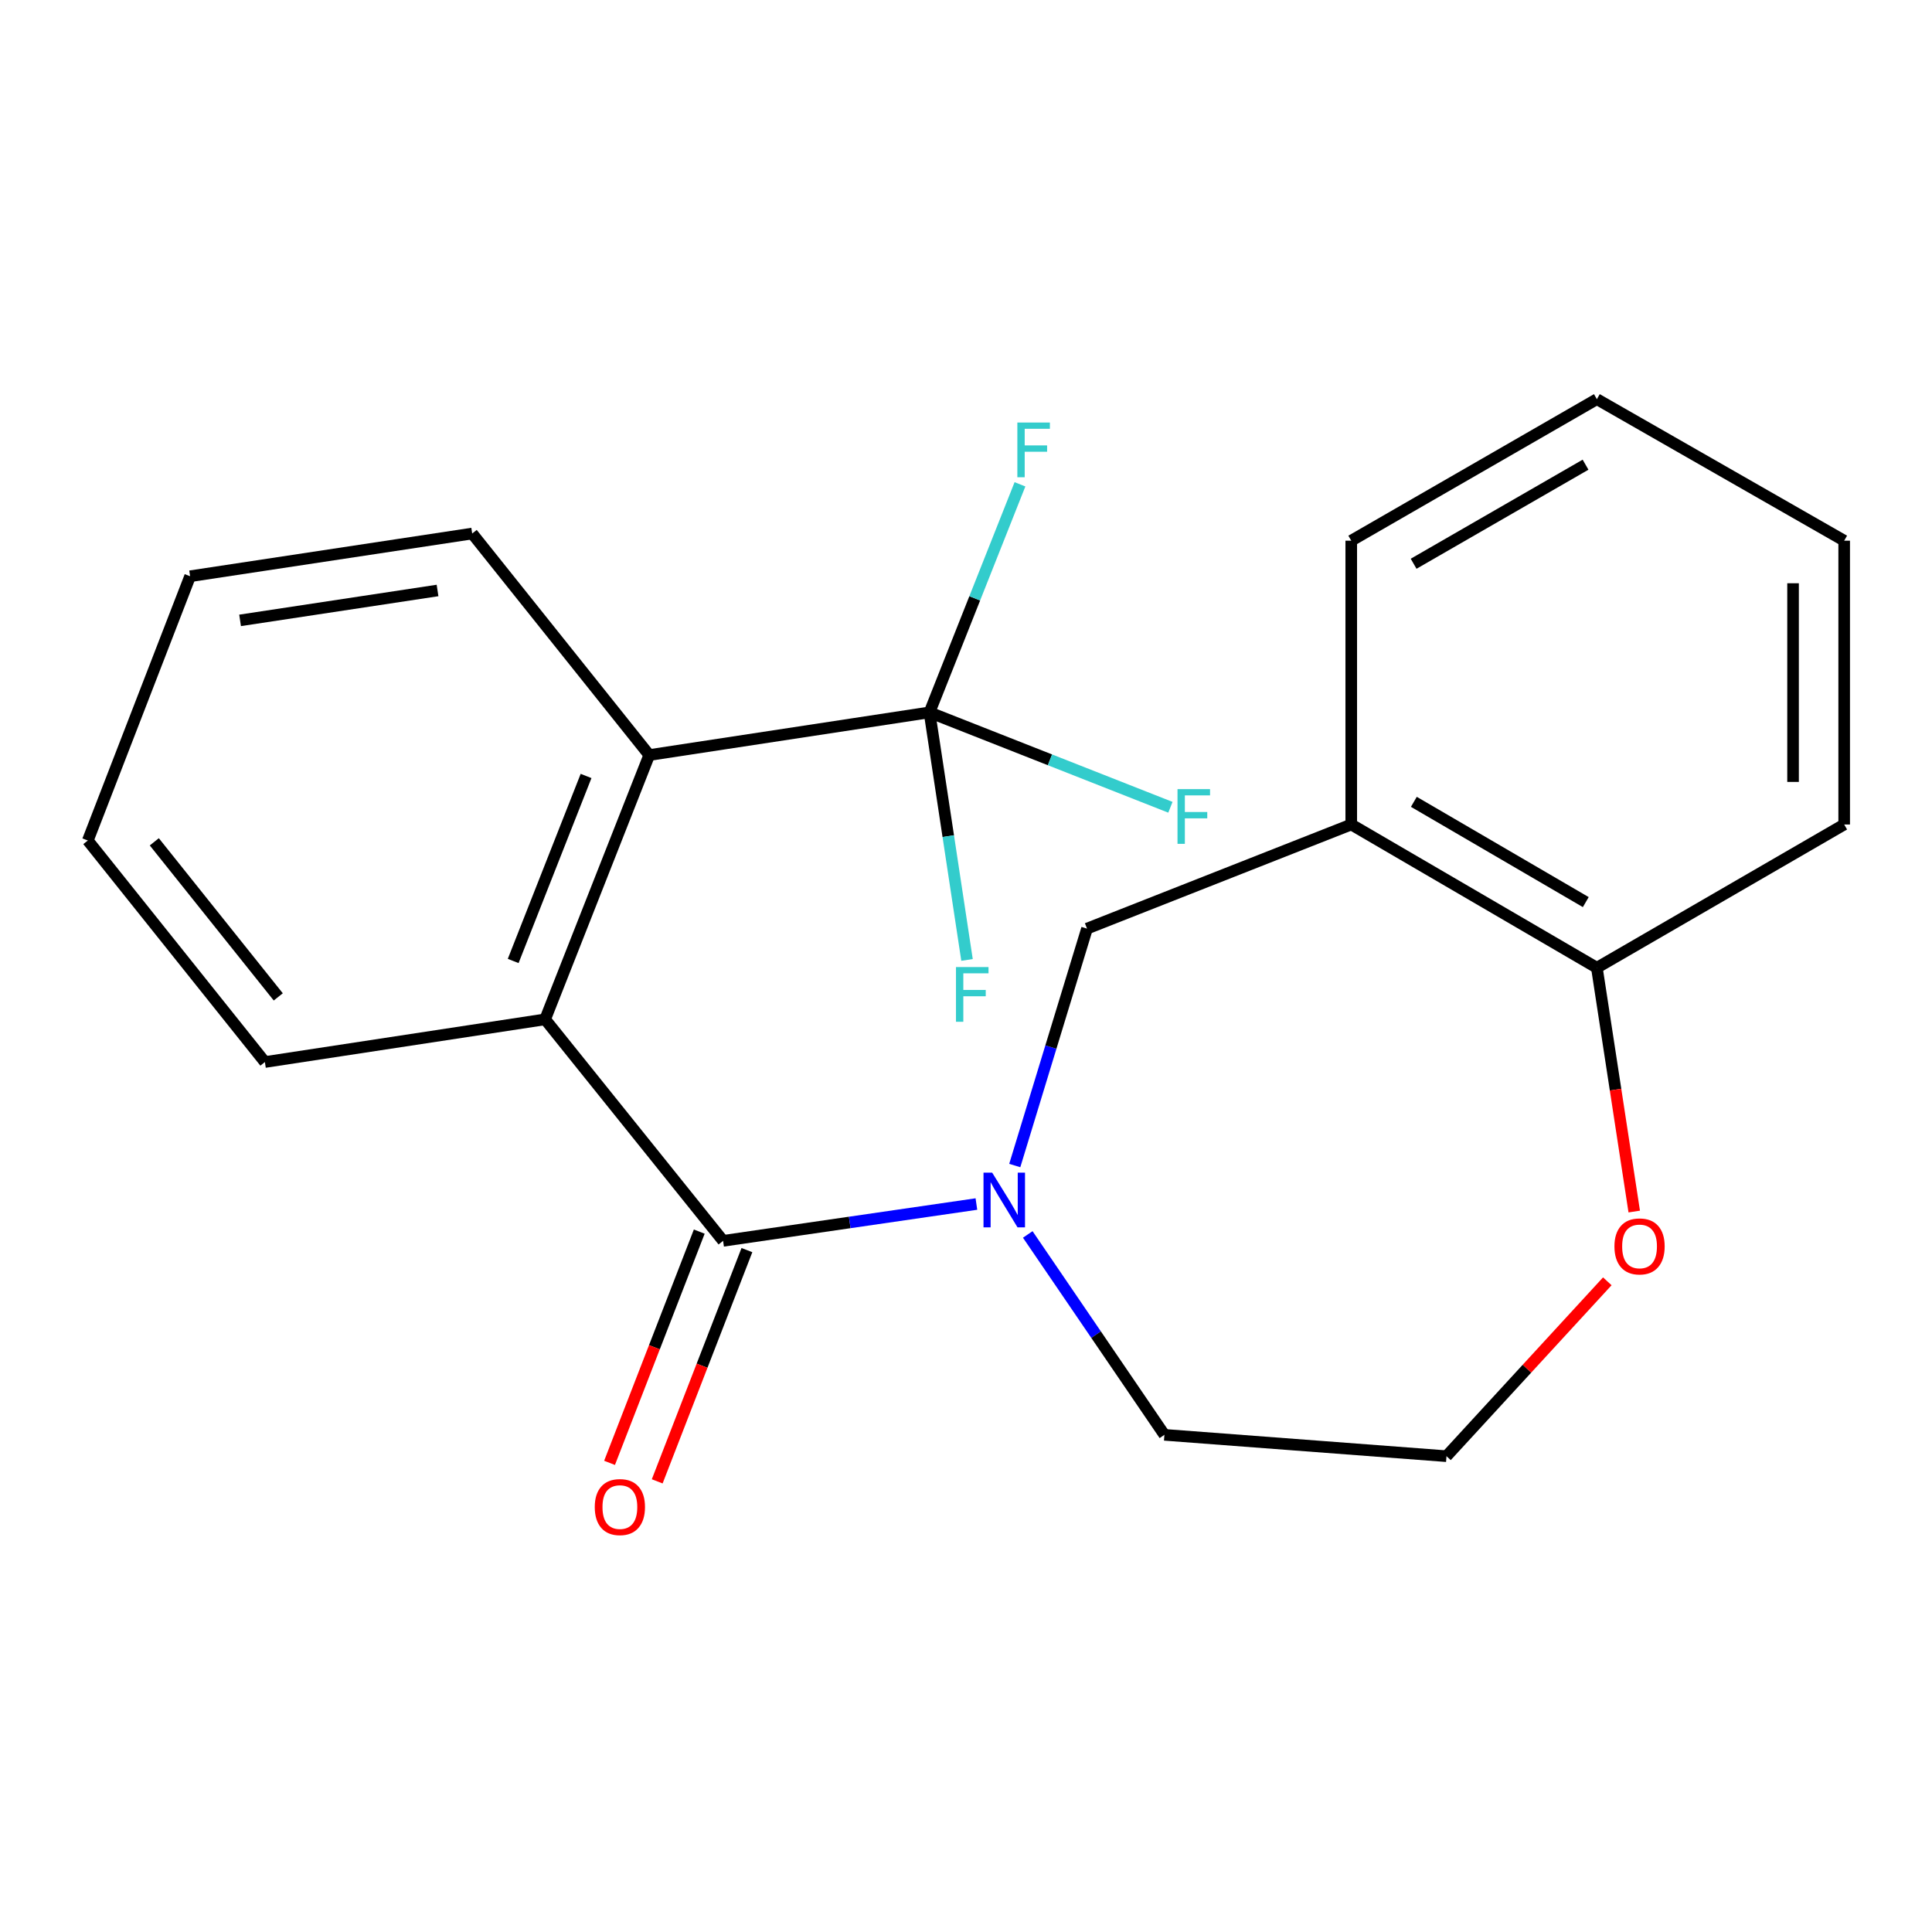 <?xml version='1.0' encoding='iso-8859-1'?>
<svg version='1.1' baseProfile='full'
              xmlns='http://www.w3.org/2000/svg'
                      xmlns:rdkit='http://www.rdkit.org/xml'
                      xmlns:xlink='http://www.w3.org/1999/xlink'
                  xml:space='preserve'
width='1000px' height='1000px' viewBox='0 0 1000 1000'>
<!-- END OF HEADER -->
<rect style='opacity:1.0;fill:#FFFFFF;stroke:none' width='1000' height='1000' x='0' y='0'> </rect>
<path class='bond-0' d='M 374.269,642.263 L 439.827,632.734' style='fill:none;fill-rule:evenodd;stroke:#000000;stroke-width:6px;stroke-linecap:butt;stroke-linejoin:miter;stroke-opacity:1' />
<path class='bond-0' d='M 439.827,632.734 L 505.385,623.205' style='fill:none;fill-rule:evenodd;stroke:#0000FF;stroke-width:6px;stroke-linecap:butt;stroke-linejoin:miter;stroke-opacity:1' />
<path class='bond-2' d='M 374.269,642.263 L 282.157,527.616' style='fill:none;fill-rule:evenodd;stroke:#000000;stroke-width:6px;stroke-linecap:butt;stroke-linejoin:miter;stroke-opacity:1' />
<path class='bond-7' d='M 361.934,637.478 L 338.718,697.328' style='fill:none;fill-rule:evenodd;stroke:#000000;stroke-width:6px;stroke-linecap:butt;stroke-linejoin:miter;stroke-opacity:1' />
<path class='bond-7' d='M 338.718,697.328 L 315.501,757.177' style='fill:none;fill-rule:evenodd;stroke:#FF0000;stroke-width:6px;stroke-linecap:butt;stroke-linejoin:miter;stroke-opacity:1' />
<path class='bond-7' d='M 386.604,647.048 L 363.387,706.897' style='fill:none;fill-rule:evenodd;stroke:#000000;stroke-width:6px;stroke-linecap:butt;stroke-linejoin:miter;stroke-opacity:1' />
<path class='bond-7' d='M 363.387,706.897 L 340.171,766.747' style='fill:none;fill-rule:evenodd;stroke:#FF0000;stroke-width:6px;stroke-linecap:butt;stroke-linejoin:miter;stroke-opacity:1' />
<path class='bond-4' d='M 525.239,603.278 L 543.938,541.963' style='fill:none;fill-rule:evenodd;stroke:#0000FF;stroke-width:6px;stroke-linecap:butt;stroke-linejoin:miter;stroke-opacity:1' />
<path class='bond-4' d='M 543.938,541.963 L 562.638,480.649' style='fill:none;fill-rule:evenodd;stroke:#000000;stroke-width:6px;stroke-linecap:butt;stroke-linejoin:miter;stroke-opacity:1' />
<path class='bond-12' d='M 531.966,638.948 L 567.331,690.806' style='fill:none;fill-rule:evenodd;stroke:#0000FF;stroke-width:6px;stroke-linecap:butt;stroke-linejoin:miter;stroke-opacity:1' />
<path class='bond-12' d='M 567.331,690.806 L 602.696,742.665' style='fill:none;fill-rule:evenodd;stroke:#000000;stroke-width:6px;stroke-linecap:butt;stroke-linejoin:miter;stroke-opacity:1' />
<path class='bond-1' d='M 481.11,368.721 L 336.048,390.816' style='fill:none;fill-rule:evenodd;stroke:#000000;stroke-width:6px;stroke-linecap:butt;stroke-linejoin:miter;stroke-opacity:1' />
<path class='bond-9' d='M 481.11,368.721 L 543.455,393.284' style='fill:none;fill-rule:evenodd;stroke:#000000;stroke-width:6px;stroke-linecap:butt;stroke-linejoin:miter;stroke-opacity:1' />
<path class='bond-9' d='M 543.455,393.284 L 605.8,417.847' style='fill:none;fill-rule:evenodd;stroke:#33CCCC;stroke-width:6px;stroke-linecap:butt;stroke-linejoin:miter;stroke-opacity:1' />
<path class='bond-10' d='M 481.11,368.721 L 490.819,432.79' style='fill:none;fill-rule:evenodd;stroke:#000000;stroke-width:6px;stroke-linecap:butt;stroke-linejoin:miter;stroke-opacity:1' />
<path class='bond-10' d='M 490.819,432.79 L 500.529,496.858' style='fill:none;fill-rule:evenodd;stroke:#33CCCC;stroke-width:6px;stroke-linecap:butt;stroke-linejoin:miter;stroke-opacity:1' />
<path class='bond-11' d='M 481.11,368.721 L 504.523,309.699' style='fill:none;fill-rule:evenodd;stroke:#000000;stroke-width:6px;stroke-linecap:butt;stroke-linejoin:miter;stroke-opacity:1' />
<path class='bond-11' d='M 504.523,309.699 L 527.935,250.676' style='fill:none;fill-rule:evenodd;stroke:#33CCCC;stroke-width:6px;stroke-linecap:butt;stroke-linejoin:miter;stroke-opacity:1' />
<path class='bond-3' d='M 282.157,527.616 L 336.048,390.816' style='fill:none;fill-rule:evenodd;stroke:#000000;stroke-width:6px;stroke-linecap:butt;stroke-linejoin:miter;stroke-opacity:1' />
<path class='bond-3' d='M 265.622,497.398 L 303.346,401.637' style='fill:none;fill-rule:evenodd;stroke:#000000;stroke-width:6px;stroke-linecap:butt;stroke-linejoin:miter;stroke-opacity:1' />
<path class='bond-14' d='M 282.157,527.616 L 137.11,549.71' style='fill:none;fill-rule:evenodd;stroke:#000000;stroke-width:6px;stroke-linecap:butt;stroke-linejoin:miter;stroke-opacity:1' />
<path class='bond-15' d='M 336.048,390.816 L 244.407,276.154' style='fill:none;fill-rule:evenodd;stroke:#000000;stroke-width:6px;stroke-linecap:butt;stroke-linejoin:miter;stroke-opacity:1' />
<path class='bond-5' d='M 562.638,480.649 L 699.408,426.758' style='fill:none;fill-rule:evenodd;stroke:#000000;stroke-width:6px;stroke-linecap:butt;stroke-linejoin:miter;stroke-opacity:1' />
<path class='bond-6' d='M 699.408,426.758 L 826.536,500.906' style='fill:none;fill-rule:evenodd;stroke:#000000;stroke-width:6px;stroke-linecap:butt;stroke-linejoin:miter;stroke-opacity:1' />
<path class='bond-6' d='M 731.809,415.023 L 820.798,466.927' style='fill:none;fill-rule:evenodd;stroke:#000000;stroke-width:6px;stroke-linecap:butt;stroke-linejoin:miter;stroke-opacity:1' />
<path class='bond-16' d='M 699.408,426.758 L 699.408,279.858' style='fill:none;fill-rule:evenodd;stroke:#000000;stroke-width:6px;stroke-linecap:butt;stroke-linejoin:miter;stroke-opacity:1' />
<path class='bond-17' d='M 826.536,500.906 L 954.545,426.758' style='fill:none;fill-rule:evenodd;stroke:#000000;stroke-width:6px;stroke-linecap:butt;stroke-linejoin:miter;stroke-opacity:1' />
<path class='bond-23' d='M 826.536,500.906 L 836.206,563.998' style='fill:none;fill-rule:evenodd;stroke:#000000;stroke-width:6px;stroke-linecap:butt;stroke-linejoin:miter;stroke-opacity:1' />
<path class='bond-23' d='M 836.206,563.998 L 845.877,627.09' style='fill:none;fill-rule:evenodd;stroke:#FF0000;stroke-width:6px;stroke-linecap:butt;stroke-linejoin:miter;stroke-opacity:1' />
<path class='bond-8' d='M 831.94,663.205 L 790.319,708.463' style='fill:none;fill-rule:evenodd;stroke:#FF0000;stroke-width:6px;stroke-linecap:butt;stroke-linejoin:miter;stroke-opacity:1' />
<path class='bond-8' d='M 790.319,708.463 L 748.698,753.72' style='fill:none;fill-rule:evenodd;stroke:#000000;stroke-width:6px;stroke-linecap:butt;stroke-linejoin:miter;stroke-opacity:1' />
<path class='bond-13' d='M 602.696,742.665 L 748.698,753.72' style='fill:none;fill-rule:evenodd;stroke:#000000;stroke-width:6px;stroke-linecap:butt;stroke-linejoin:miter;stroke-opacity:1' />
<path class='bond-18' d='M 137.11,549.71 L 45.455,435.049' style='fill:none;fill-rule:evenodd;stroke:#000000;stroke-width:6px;stroke-linecap:butt;stroke-linejoin:miter;stroke-opacity:1' />
<path class='bond-18' d='M 144.031,515.989 L 79.871,435.726' style='fill:none;fill-rule:evenodd;stroke:#000000;stroke-width:6px;stroke-linecap:butt;stroke-linejoin:miter;stroke-opacity:1' />
<path class='bond-22' d='M 244.407,276.154 L 98.405,298.263' style='fill:none;fill-rule:evenodd;stroke:#000000;stroke-width:6px;stroke-linecap:butt;stroke-linejoin:miter;stroke-opacity:1' />
<path class='bond-22' d='M 226.469,305.632 L 124.267,321.109' style='fill:none;fill-rule:evenodd;stroke:#000000;stroke-width:6px;stroke-linecap:butt;stroke-linejoin:miter;stroke-opacity:1' />
<path class='bond-20' d='M 699.408,279.858 L 826.536,206.607' style='fill:none;fill-rule:evenodd;stroke:#000000;stroke-width:6px;stroke-linecap:butt;stroke-linejoin:miter;stroke-opacity:1' />
<path class='bond-20' d='M 731.688,291.798 L 820.677,240.522' style='fill:none;fill-rule:evenodd;stroke:#000000;stroke-width:6px;stroke-linecap:butt;stroke-linejoin:miter;stroke-opacity:1' />
<path class='bond-24' d='M 954.545,426.758 L 954.545,279.858' style='fill:none;fill-rule:evenodd;stroke:#000000;stroke-width:6px;stroke-linecap:butt;stroke-linejoin:miter;stroke-opacity:1' />
<path class='bond-24' d='M 928.085,404.723 L 928.085,301.893' style='fill:none;fill-rule:evenodd;stroke:#000000;stroke-width:6px;stroke-linecap:butt;stroke-linejoin:miter;stroke-opacity:1' />
<path class='bond-19' d='M 45.455,435.049 L 98.405,298.263' style='fill:none;fill-rule:evenodd;stroke:#000000;stroke-width:6px;stroke-linecap:butt;stroke-linejoin:miter;stroke-opacity:1' />
<path class='bond-21' d='M 826.536,206.607 L 954.545,279.858' style='fill:none;fill-rule:evenodd;stroke:#000000;stroke-width:6px;stroke-linecap:butt;stroke-linejoin:miter;stroke-opacity:1' />
<path  class='atom-1' d='M 513.541 606.949
L 522.821 621.949
Q 523.741 623.429, 525.221 626.109
Q 526.701 628.789, 526.781 628.949
L 526.781 606.949
L 530.541 606.949
L 530.541 635.269
L 526.661 635.269
L 516.701 618.869
Q 515.541 616.949, 514.301 614.749
Q 513.101 612.549, 512.741 611.869
L 512.741 635.269
L 509.061 635.269
L 509.061 606.949
L 513.541 606.949
' fill='#0000FF'/>
<path  class='atom-8' d='M 307.848 780.055
Q 307.848 773.255, 311.208 769.455
Q 314.568 765.655, 320.848 765.655
Q 327.128 765.655, 330.488 769.455
Q 333.848 773.255, 333.848 780.055
Q 333.848 786.935, 330.448 790.855
Q 327.048 794.735, 320.848 794.735
Q 314.608 794.735, 311.208 790.855
Q 307.848 786.975, 307.848 780.055
M 320.848 791.535
Q 325.168 791.535, 327.488 788.655
Q 329.848 785.735, 329.848 780.055
Q 329.848 774.495, 327.488 771.695
Q 325.168 768.855, 320.848 768.855
Q 316.528 768.855, 314.168 771.655
Q 311.848 774.455, 311.848 780.055
Q 311.848 785.775, 314.168 788.655
Q 316.528 791.535, 320.848 791.535
' fill='#FF0000'/>
<path  class='atom-9' d='M 835.63 645.136
Q 835.63 638.336, 838.99 634.536
Q 842.35 630.736, 848.63 630.736
Q 854.91 630.736, 858.27 634.536
Q 861.63 638.336, 861.63 645.136
Q 861.63 652.016, 858.23 655.936
Q 854.83 659.816, 848.63 659.816
Q 842.39 659.816, 838.99 655.936
Q 835.63 652.056, 835.63 645.136
M 848.63 656.616
Q 852.95 656.616, 855.27 653.736
Q 857.63 650.816, 857.63 645.136
Q 857.63 639.576, 855.27 636.776
Q 852.95 633.936, 848.63 633.936
Q 844.31 633.936, 841.95 636.736
Q 839.63 639.536, 839.63 645.136
Q 839.63 650.856, 841.95 653.736
Q 844.31 656.616, 848.63 656.616
' fill='#FF0000'/>
<path  class='atom-10' d='M 609.476 408.452
L 626.316 408.452
L 626.316 411.692
L 613.276 411.692
L 613.276 420.292
L 624.876 420.292
L 624.876 423.572
L 613.276 423.572
L 613.276 436.772
L 609.476 436.772
L 609.476 408.452
' fill='#33CCCC'/>
<path  class='atom-11' d='M 494.814 500.549
L 511.654 500.549
L 511.654 503.789
L 498.614 503.789
L 498.614 512.389
L 510.214 512.389
L 510.214 515.669
L 498.614 515.669
L 498.614 528.869
L 494.814 528.869
L 494.814 500.549
' fill='#33CCCC'/>
<path  class='atom-12' d='M 526.581 218.702
L 543.421 218.702
L 543.421 221.942
L 530.381 221.942
L 530.381 230.542
L 541.981 230.542
L 541.981 233.822
L 530.381 233.822
L 530.381 247.022
L 526.581 247.022
L 526.581 218.702
' fill='#33CCCC'/>
</svg>
